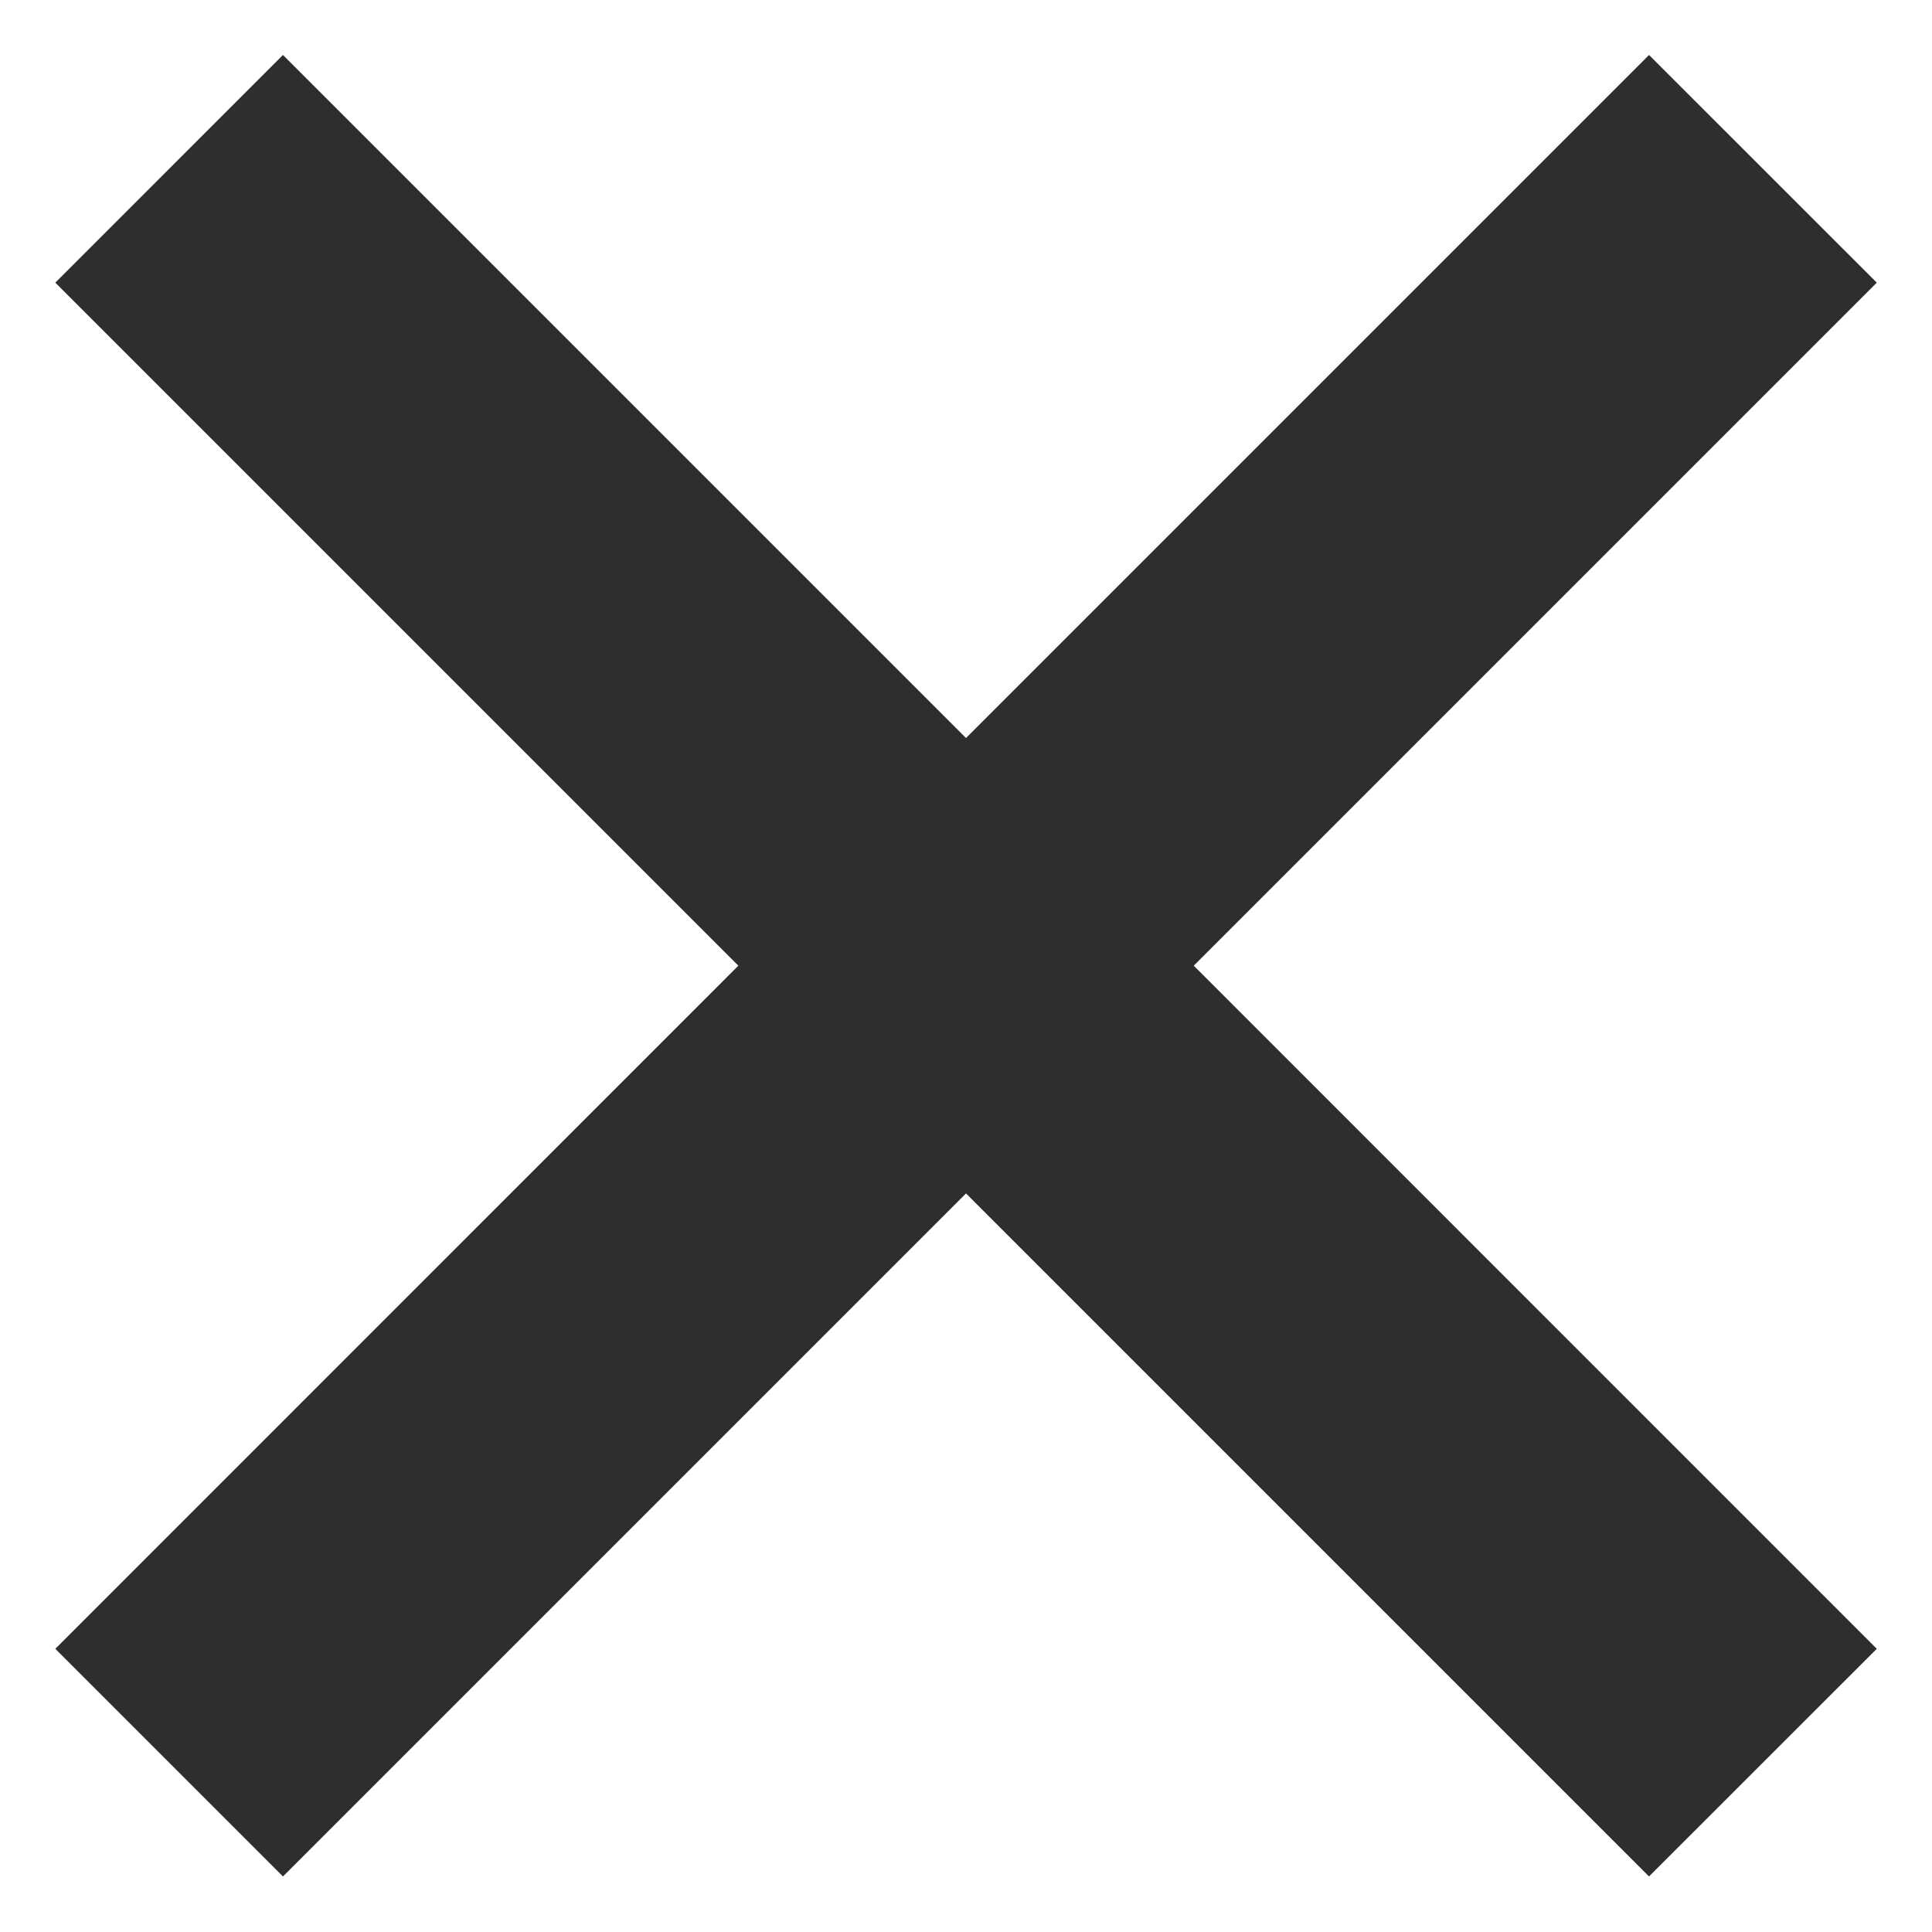 <svg width="24" height="24" viewBox="0 0 24 24" fill="none" xmlns="http://www.w3.org/2000/svg">
<path d="M23.314 3.511L14.829 11.996L23.314 20.482L20.485 23.31L12 14.825L3.515 23.31L0.687 20.482L9.172 11.996L0.687 3.511L3.515 0.683L12 9.168L20.485 0.683L23.314 3.511Z" fill="#2E2E2E"/>
</svg>
